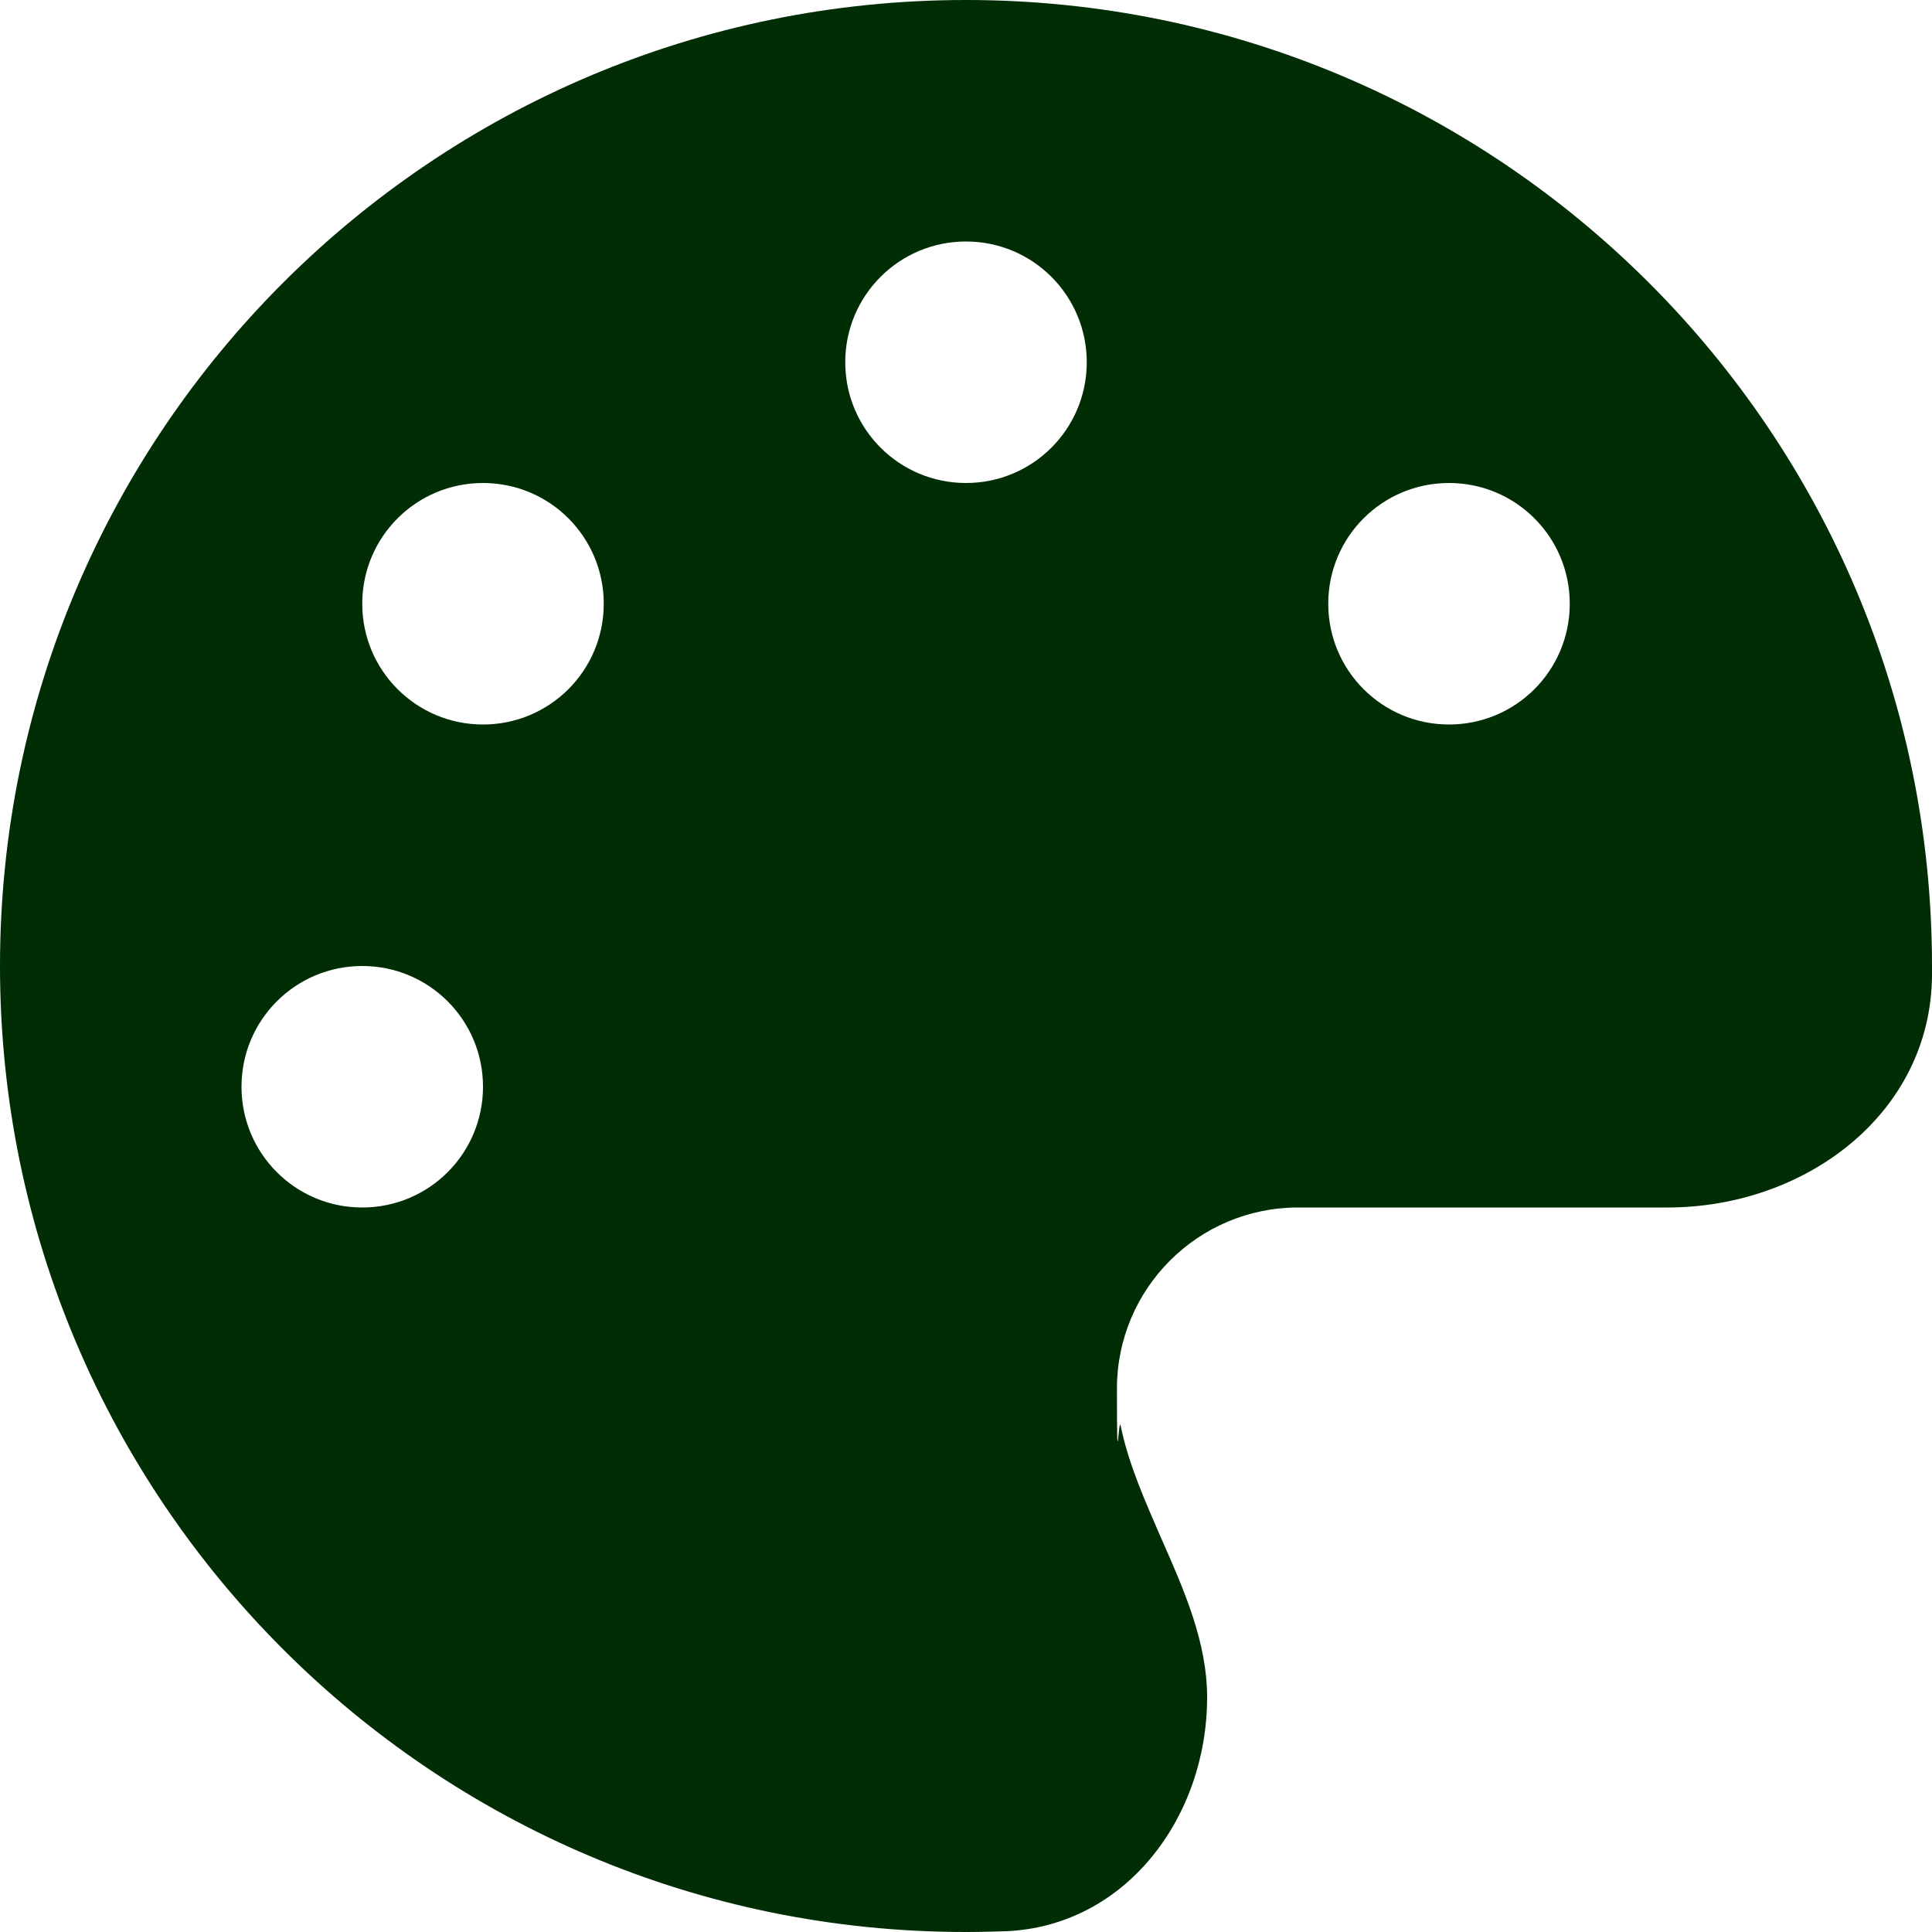 <?xml version="1.0" encoding="UTF-8"?>
<svg id="Layer_1" xmlns="http://www.w3.org/2000/svg" xmlns:xlink="http://www.w3.org/1999/xlink" version="1.1" viewBox="0 0 512 512">
  <!-- Generator: Adobe Illustrator 29.3.1, SVG Export Plug-In . SVG Version: 2.1.0 Build 151)  -->
  <defs>
    <style>
      .st0 {
        fill: #002d04;
      }
    </style>
  </defs>
  <path class="st0" d="M512,256v2.7c-.4,36.5-33.6,61.3-70.1,61.3h-97.9c-26.5,0-48,21.5-48,48s.4,6.7,1,9.9c2.1,10.2,6.5,20,10.8,29.9,6.1,13.8,12.1,27.5,12.1,42,0,31.8-21.6,60.7-53.4,62-3.5.1-7,.2-10.6.2C114.6,512,0,397.4,0,256S114.6,0,256,0s256,114.6,256,256ZM128,288c0-17.7-14.3-32-32-32s-32,14.3-32,32,14.3,32,32,32,32-14.3,32-32ZM128,192c17.7,0,32-14.3,32-32s-14.3-32-32-32-32,14.3-32,32,14.3,32,32,32ZM288,96c0-17.7-14.3-32-32-32s-32,14.3-32,32,14.3,32,32,32,32-14.3,32-32ZM384,192c17.7,0,32-14.3,32-32s-14.3-32-32-32-32,14.3-32,32,14.3,32,32,32Z"/>
</svg>